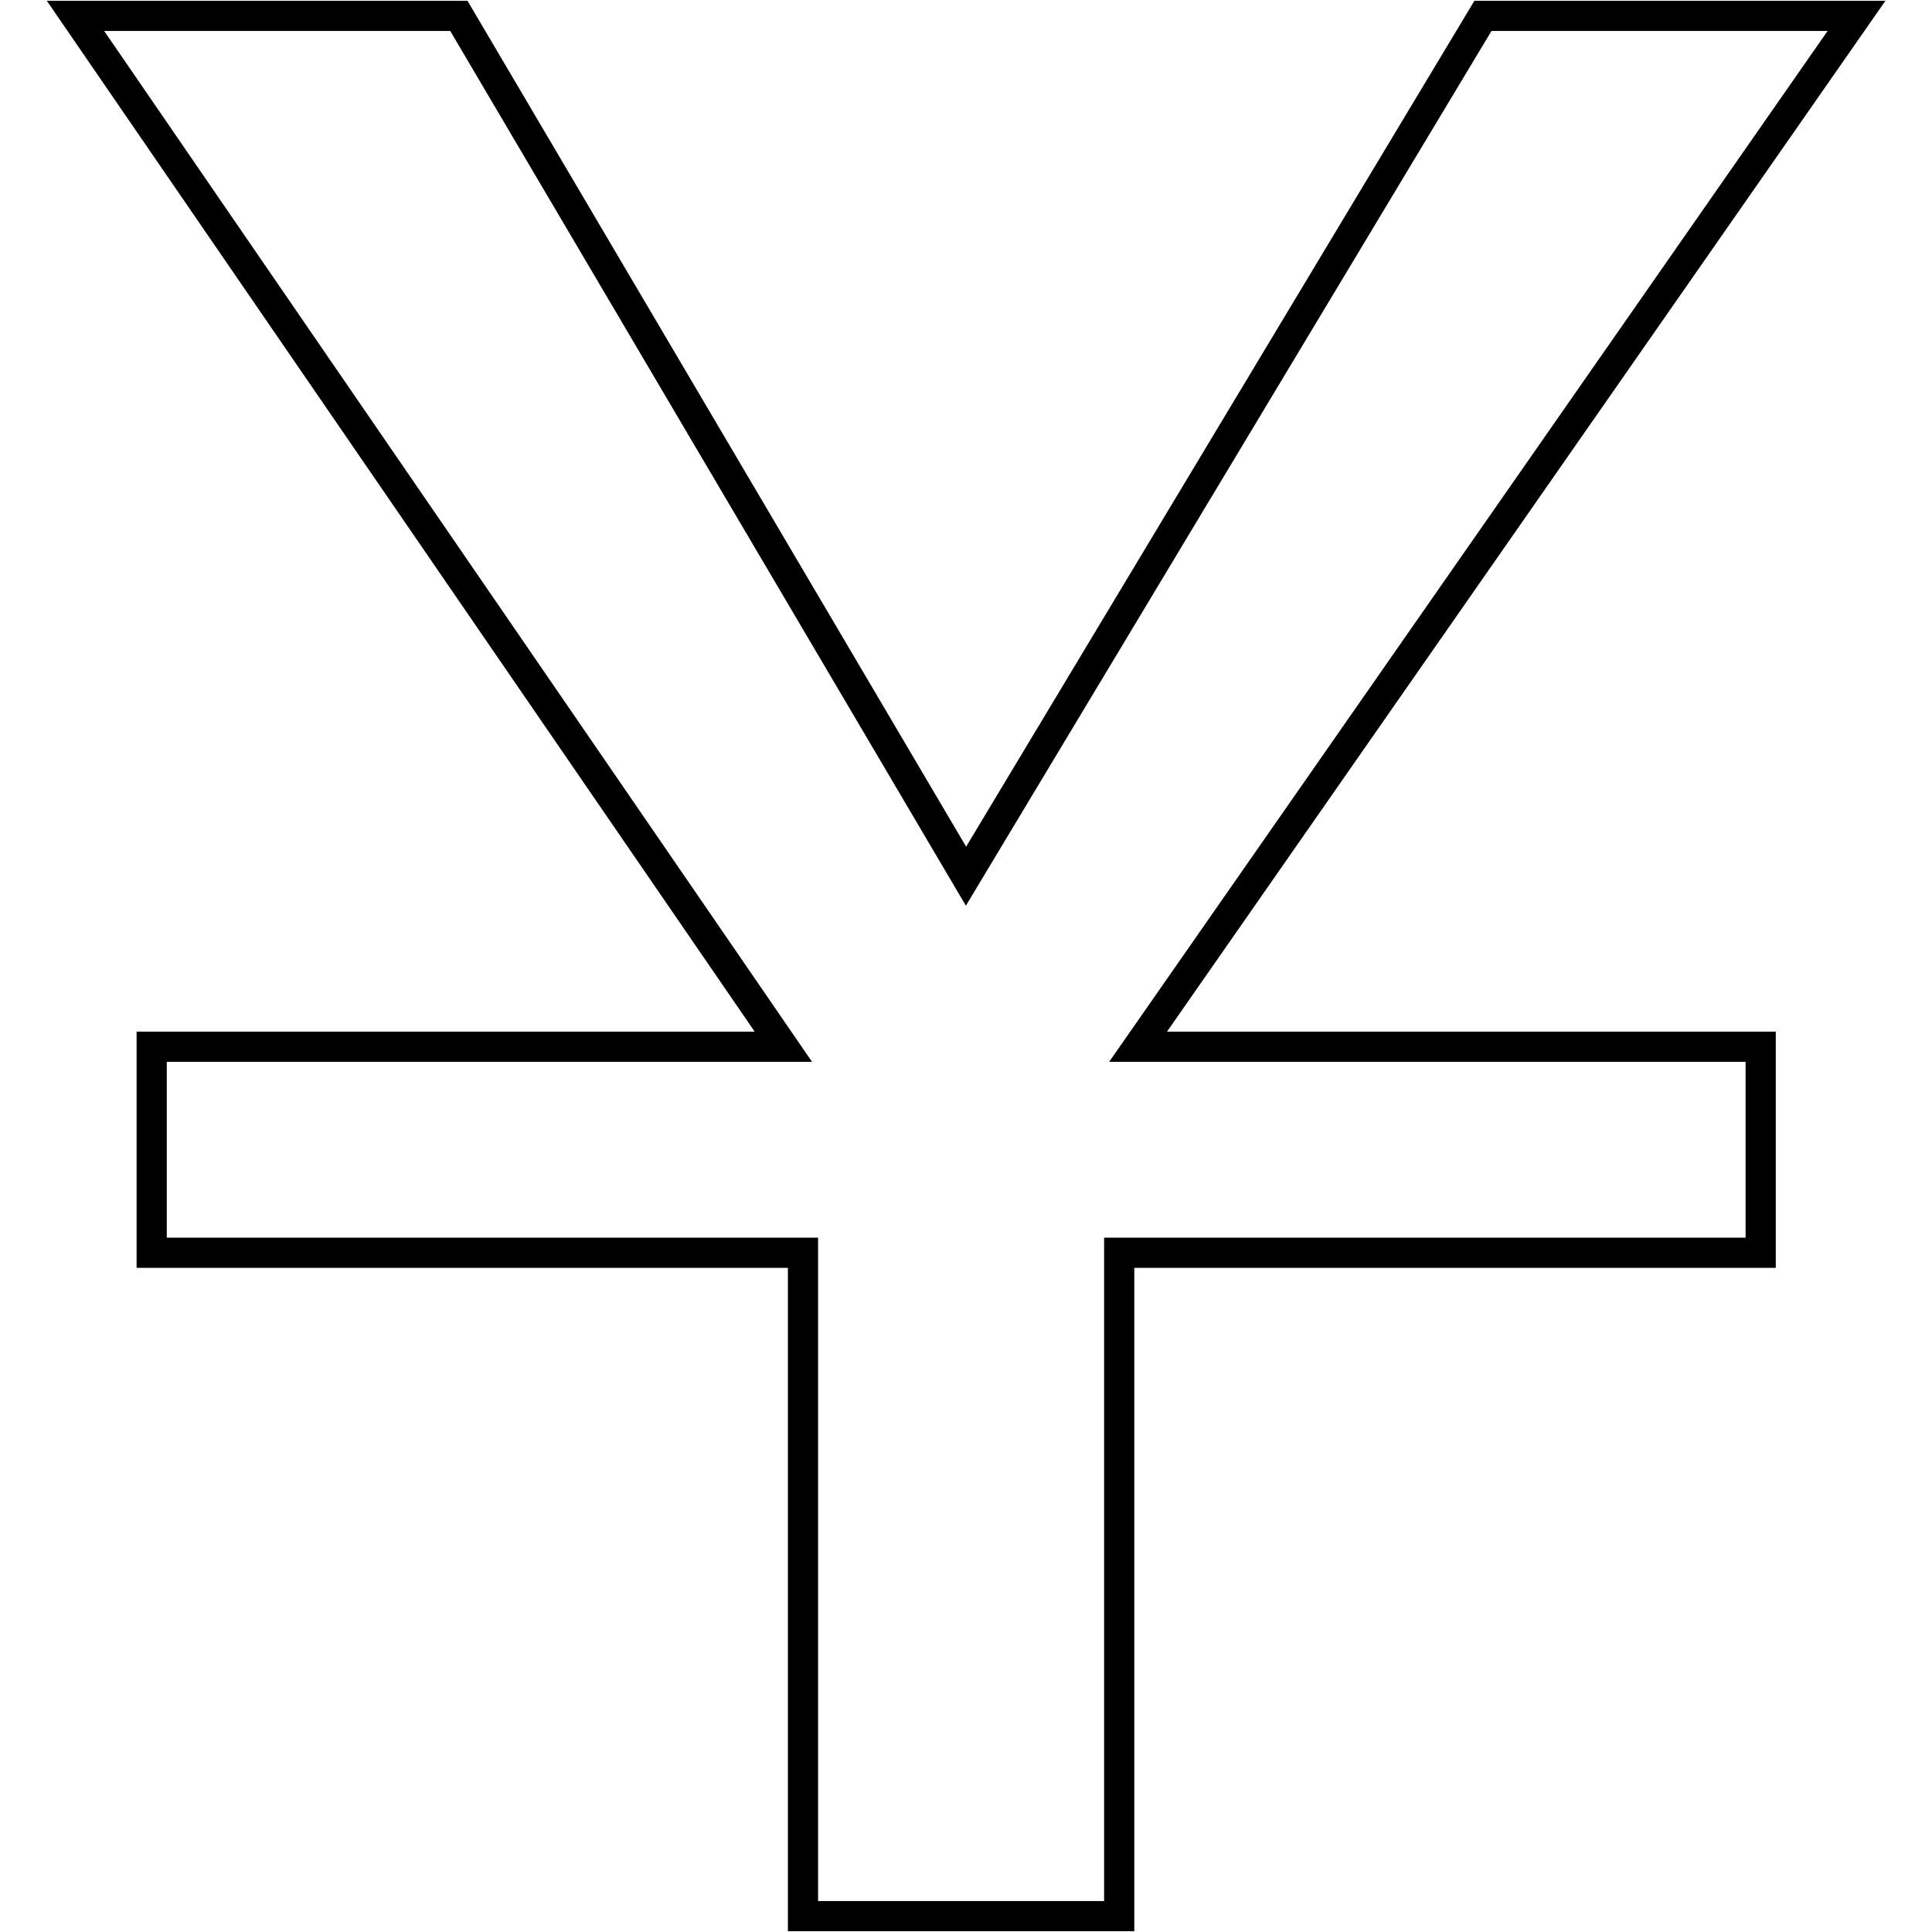 <?xml version="1.0" encoding="utf-8"?>
<!-- Svg Vector Icons : http://www.onlinewebfonts.com/icon -->
<!DOCTYPE svg PUBLIC "-//W3C//DTD SVG 1.1//EN" "http://www.w3.org/Graphics/SVG/1.1/DTD/svg11.dtd">
<svg version="1.1" xmlns="http://www.w3.org/2000/svg" xmlns:xlink="http://www.w3.org/1999/xlink" x="0px" y="0px" viewBox="0 0 256 256" enable-background="new 0 0 256 256" xml:space="preserve">
<g> <path stroke-width="4" fill-opacity="0" stroke="#000000"  d="M233.3,138.7V166h-85v87.9h-41.9V166H20.1v-27.3h83.7L10,2.1h50.8l67.2,114l68.5-114H246l-95.2,136.6H233.3 L233.3,138.7z"/></g>
</svg>